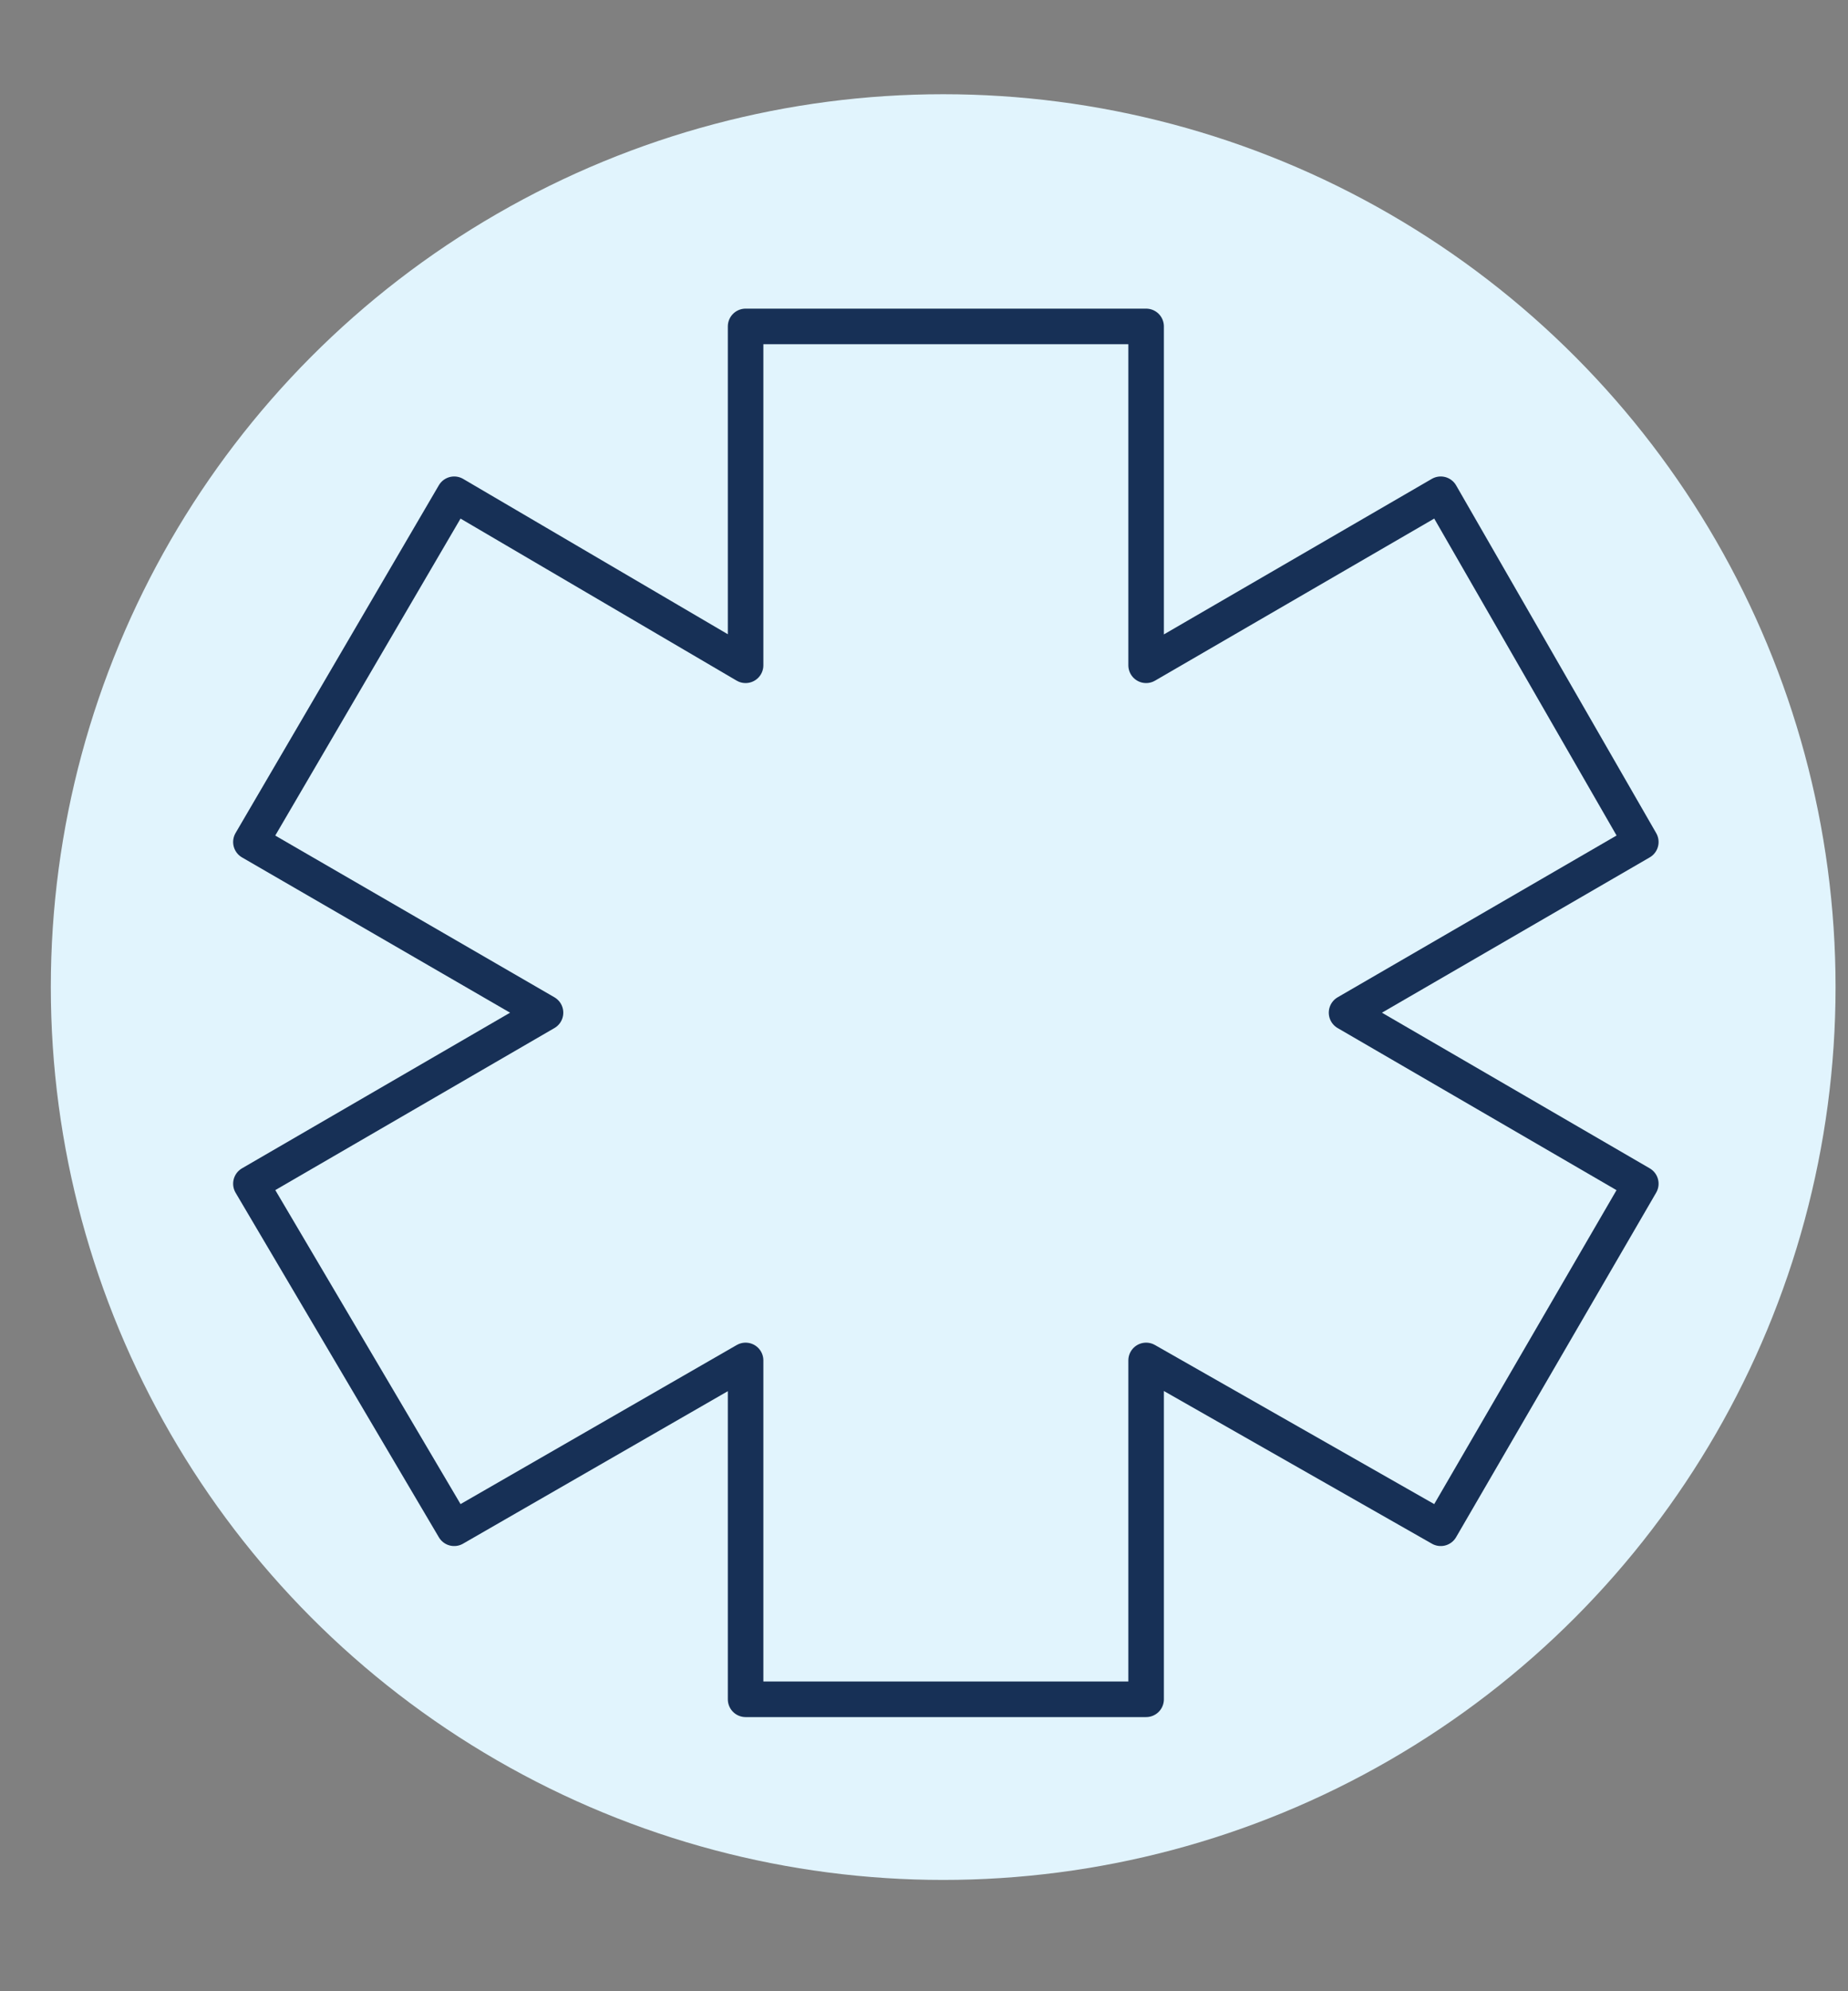 <?xml version="1.0" encoding="UTF-8"?>
<svg id="Layer_1" data-name="Layer 1" xmlns="http://www.w3.org/2000/svg" viewBox="0 0 52 56">
  <rect x="0" y="0" width="52" height="56" fill="#808080" stroke="none"/>
  <defs>
    <style>
      .cls-1 {
        fill: none;
        stroke: #173056;
        stroke-linecap: round;
        stroke-linejoin: round;
      }

      .cls-2 {
        fill: #e1f4fd;
        stroke-width: 0px;
      }
    </style>
  </defs>
  <circle class="cls-2" cx="26.54" cy="27.76" r="25.11"/>
  <polygon class="cls-1" points="46.17 23.68 40.54 13.9 32.25 18.71 32.25 9.18 20.98 9.18 20.98 18.71 12.78 13.9 7.06 23.68 15.35 28.48 7.06 33.29 12.78 42.98 20.98 38.26 20.98 47.79 32.25 47.79 32.25 38.26 40.54 42.98 46.17 33.29 37.89 28.48 46.17 23.68"/>
</svg>